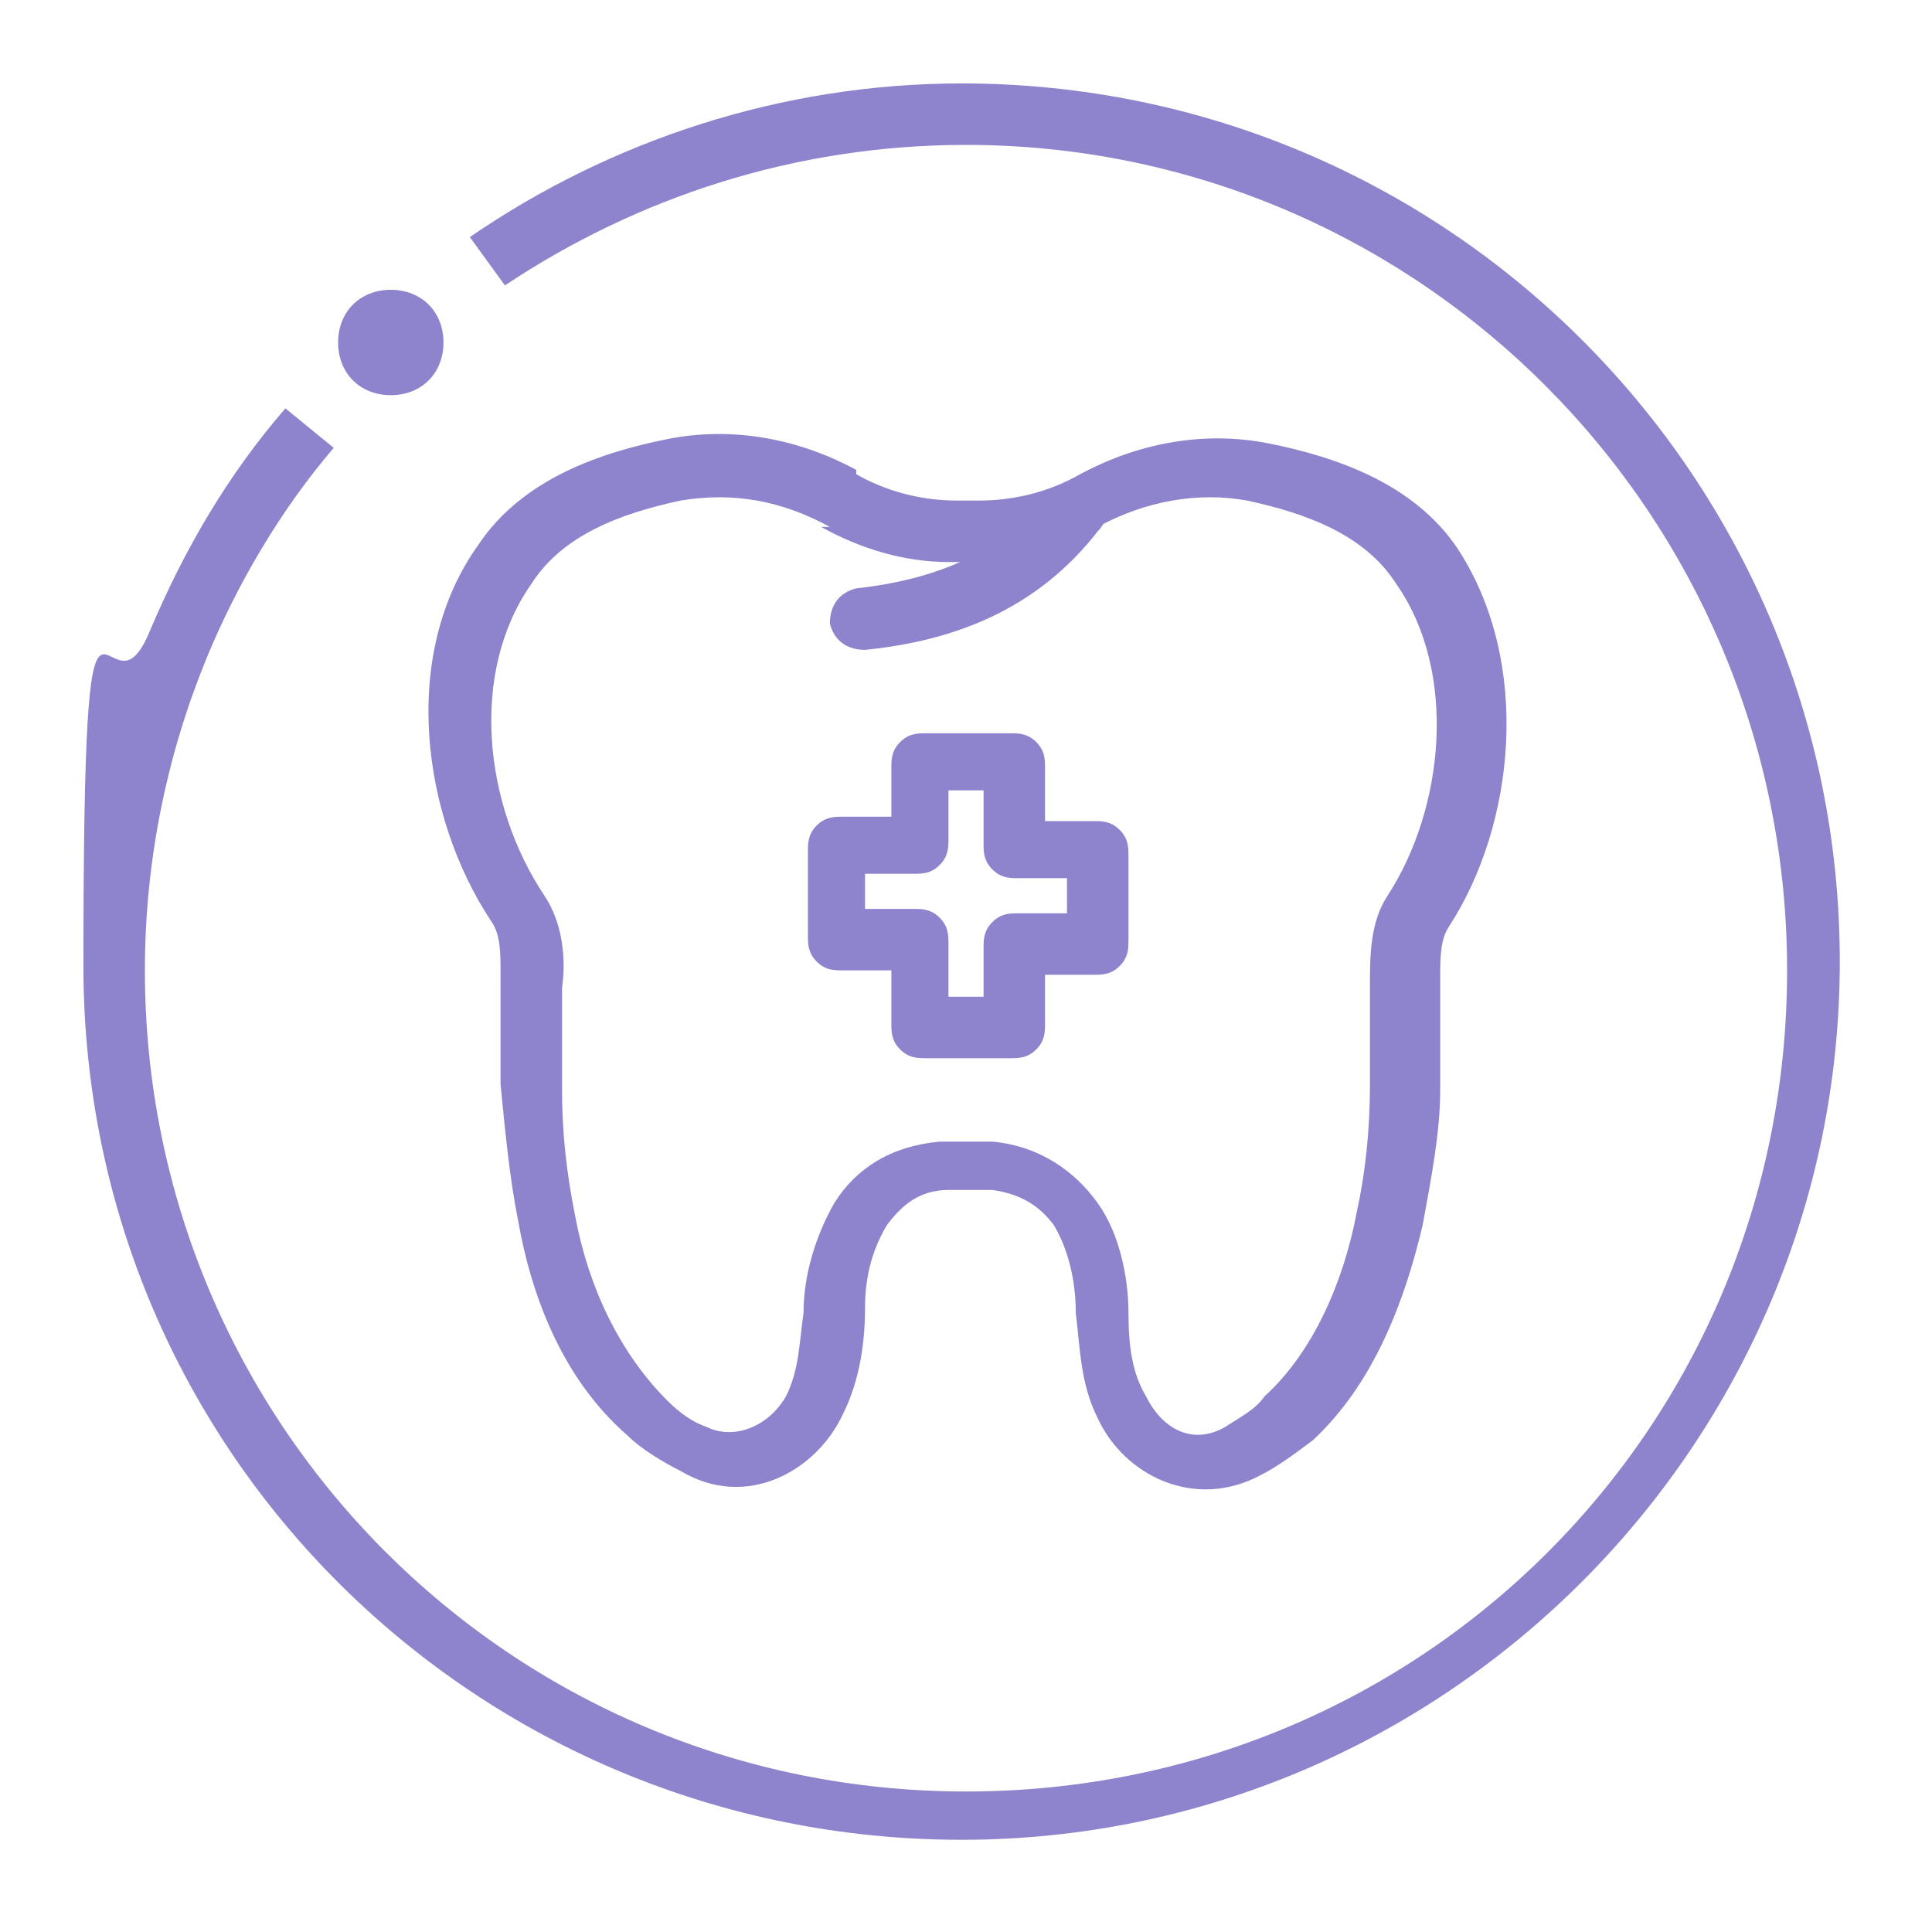 <?xml version="1.0" encoding="UTF-8"?>
<svg id="Layer_1" data-name="Layer 1" xmlns="http://www.w3.org/2000/svg" version="1.1" viewBox="0 0 44 44">
  <defs>
    <style>
      .cls-1 {
        fill-rule: evenodd;
      }

      .cls-1, .cls-2 {
        fill: #8e84cd;
        stroke-width: 0px;
      }
    </style>
  </defs>
  <path class="cls-1" d="M25,11.1c.3.2.3.7,0,1-1.4,1.8-3.3,2.5-5.3,2.7-.4,0-.7-.2-.8-.6,0-.4.2-.7.6-.8,1.8-.2,3.3-.8,4.5-2.2.2-.3.7-.3,1,0Z"/>
  <path class="cls-1" d="M19.5,10.8c.7.4,1.5.6,2.3.6h.5c.8,0,1.6-.2,2.3-.6h0s0,0,0,0c1.3-.7,2.8-1,4.3-.7,1.5.3,3.3.9,4.3,2.4,1.7,2.6,1.3,6.3-.2,8.6h0c-.2.3-.2.7-.2,1.2,0,.8,0,1.6,0,2.5h0s0,0,0,0c0,1-.2,2-.4,3.1h0s0,0,0,0c-.4,1.7-1.1,3.6-2.5,4.9h0c-.4.3-.8.6-1.2.8h0s0,0,0,0c-1.5.8-3.1,0-3.7-1.3h0c-.4-.8-.4-1.6-.5-2.4h0c0-.8-.2-1.5-.5-2-.3-.4-.7-.7-1.4-.8h-1c-.7,0-1.1.4-1.4.8-.3.5-.5,1.1-.5,1.9,0,0,0,0,0,0,0,.7-.1,1.6-.5,2.4h0c-.6,1.3-2.2,2.2-3.7,1.3-.4-.2-.9-.5-1.2-.8-1.5-1.3-2.2-3.2-2.5-4.9-.2-1-.3-2.1-.4-3.1,0-.8,0-1.6,0-2.5h0s0,0,0,0c0-.5,0-.9-.2-1.2-1.6-2.4-2.1-6.1-.3-8.6,1-1.5,2.8-2.1,4.3-2.4,1.5-.3,3,0,4.3.7ZM18.9,12c-1.1-.6-2.2-.8-3.4-.6h0s0,0,0,0c-1.4.3-2.7.8-3.4,1.9h0c-1.4,2-1.1,5,.3,7.1h0s0,0,0,0c.4.6.5,1.4.4,2.1,0,.8,0,1.5,0,2.3h0c0,1,.1,1.9.3,2.9h0s0,0,0,0c.3,1.6,1,3.1,2.1,4.2h0c.3.3.6.5.9.6h0s0,0,0,0c.6.3,1.4,0,1.8-.7.3-.6.3-1.2.4-1.9h0c0-.9.3-1.8.7-2.5.5-.8,1.3-1.3,2.4-1.4h0s1.2,0,1.2,0h0c1.1.1,1.9.7,2.4,1.4.5.7.7,1.7.7,2.5,0,.8.1,1.4.4,1.9.4.8,1.1,1.1,1.8.7.3-.2.7-.4.9-.7,1.1-1,1.8-2.6,2.1-4.2.2-.9.3-1.9.3-2.9,0-.8,0-1.5,0-2.3h0s0,0,0,0c0-.6,0-1.4.4-2,1.3-2,1.6-5.1.2-7.1h0c-.7-1.1-2-1.6-3.4-1.9h0s0,0,0,0c-1.1-.2-2.3,0-3.4.6-.9.5-1.9.8-2.9.8h-.5c-1,0-2-.3-2.9-.8h0Z"/>
  <path class="cls-1" d="M20.5,16.9c.2-.2.4-.2.6-.2h1.9c.2,0,.4,0,.6.2.2.2.2.4.2.6v1.2h1.1c.2,0,.4,0,.6.2.2.2.2.4.2.6v1.9c0,.2,0,.4-.2.6-.2.2-.4.2-.6.2h-1.1v1.1c0,.2,0,.4-.2.6s-.4.2-.6.2h-1.9c-.2,0-.4,0-.6-.2-.2-.2-.2-.4-.2-.6v-1.2h-1.1c-.2,0-.4,0-.6-.2s-.2-.4-.2-.6v-1.9c0-.2,0-.4.2-.6.2-.2.4-.2.6-.2h1.1v-1.1c0-.2,0-.4.2-.6ZM21.6,18v1.1c0,.2,0,.4-.2.6s-.4.2-.6.2h-1.1v.8h1.1c.2,0,.4,0,.6.2.2.2.2.4.2.6v1.2h.8v-1.1c0-.2,0-.4.2-.6.2-.2.4-.2.6-.2h1.1v-.8h-1.1c-.2,0-.4,0-.6-.2-.2-.2-.2-.4-.2-.6v-1.2h-.8Z"/>
  <path class="cls-1" d="M22,3.3c-3.9,0-7.5,1.2-10.5,3.2l-.8-1.1c3.2-2.2,7.1-3.5,11.2-3.5,11.1,0,20,9,20,20s-9,20-20,20S1.9,33.1,1.9,22s.5-5.2,1.5-7.6h0c.8-1.9,1.8-3.6,3.1-5.1l1.1.9c-1.2,1.4-2.2,3.1-2.9,4.8-.9,2.2-1.4,4.6-1.4,7.1,0,10.3,8.3,18.7,18.7,18.7s18.7-8.3,18.7-18.7S32.3,3.3,22,3.3Z"/>
  <path class="cls-2" d="M8.9,9c.7,0,1.2-.5,1.2-1.2s-.5-1.2-1.2-1.2-1.2.5-1.2,1.2.5,1.2,1.2,1.2Z"/>
</svg>